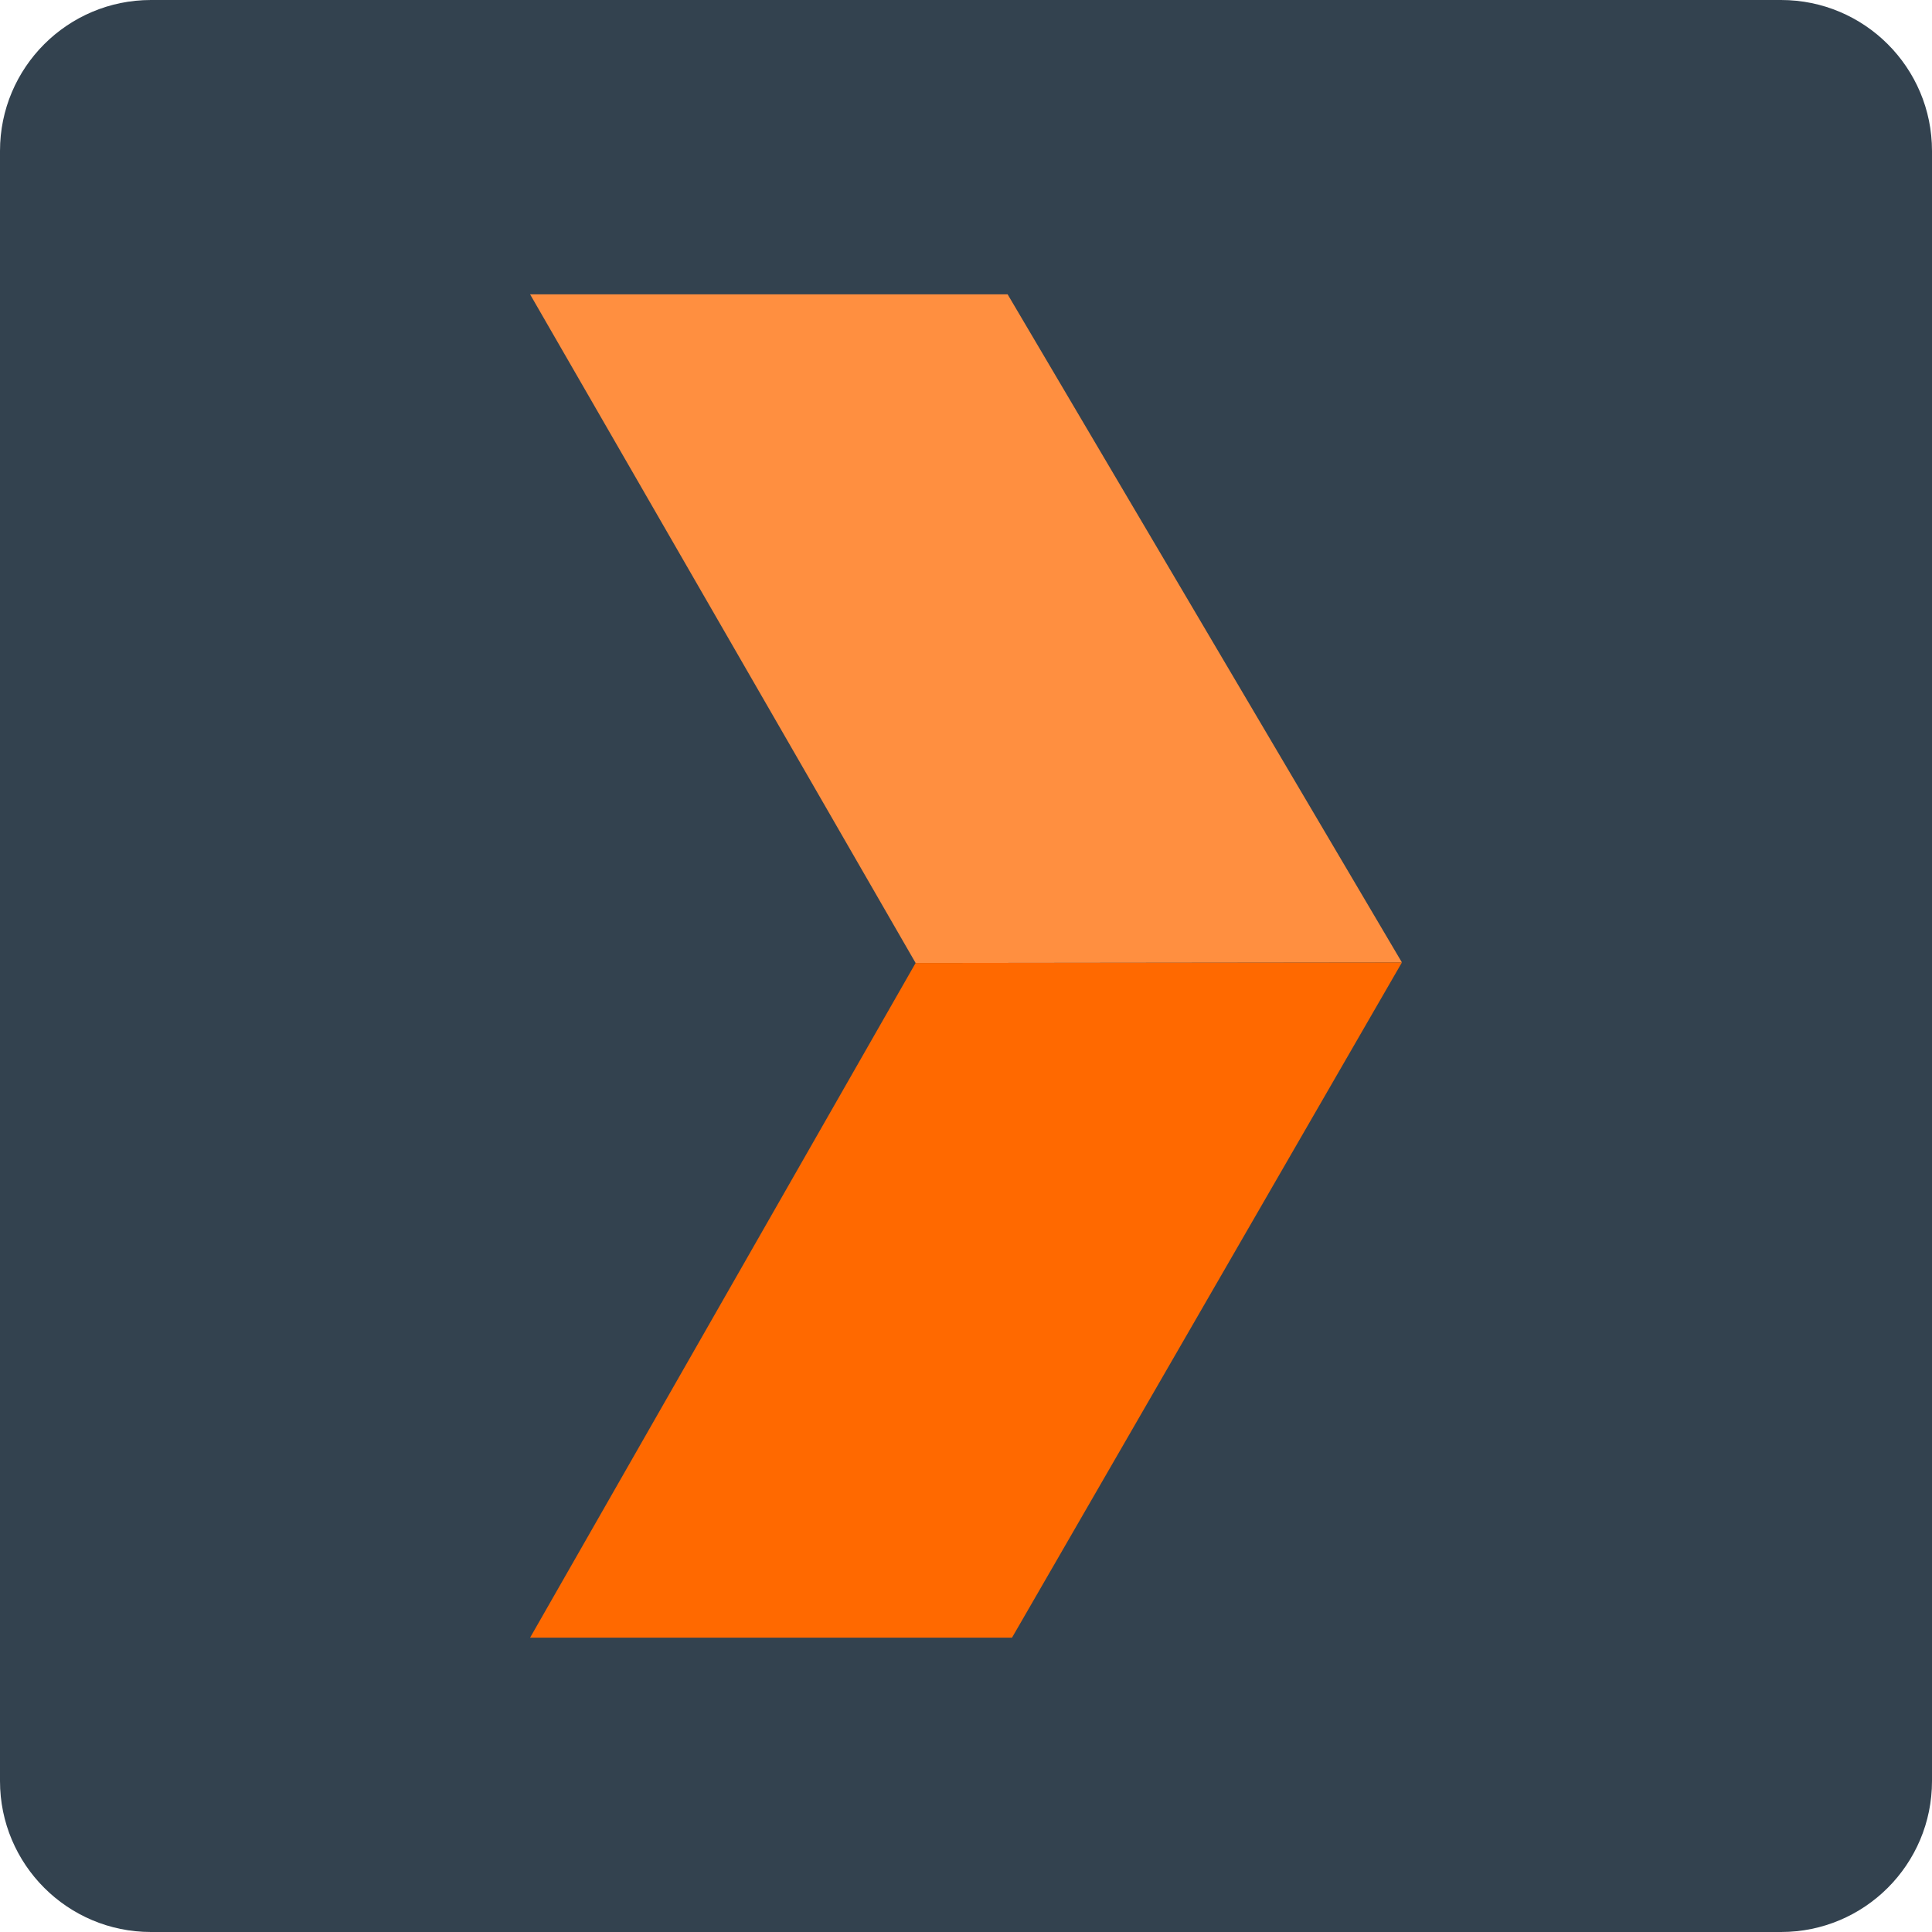 <?xml version="1.0" encoding="utf-8"?><!--Generator: Adobe Illustrator 19.2.0, SVG Export Plug-In . SVG Version: 6.00 Build 0)--><svg xmlns="http://www.w3.org/2000/svg" xmlns:xlink="http://www.w3.org/1999/xlink" id="Layer_2" width="512px" height="512px" x="0px" y="0px" enable-background="new 0 0 512 512" version="1.1" viewBox="0 0 512 512" xml:space="preserve"><path fill="#33424F" d="M512,472c0,22.094-17.906,40-40,40H40c-22.09,0-40-17.906-40-40V40C0,17.91,17.91,0,40,0h432
	c22.094,0,40,17.91,40,40V472z"/><g><polygon fill="#FF8F40" points="140.478,78 242.648,255.202 371.522,255.057 267.03,78 	"/><polygon fill="#FF6900" points="242.648,255.202 140.478,434 268.191,434 371.522,255.057 	"/></g></svg>